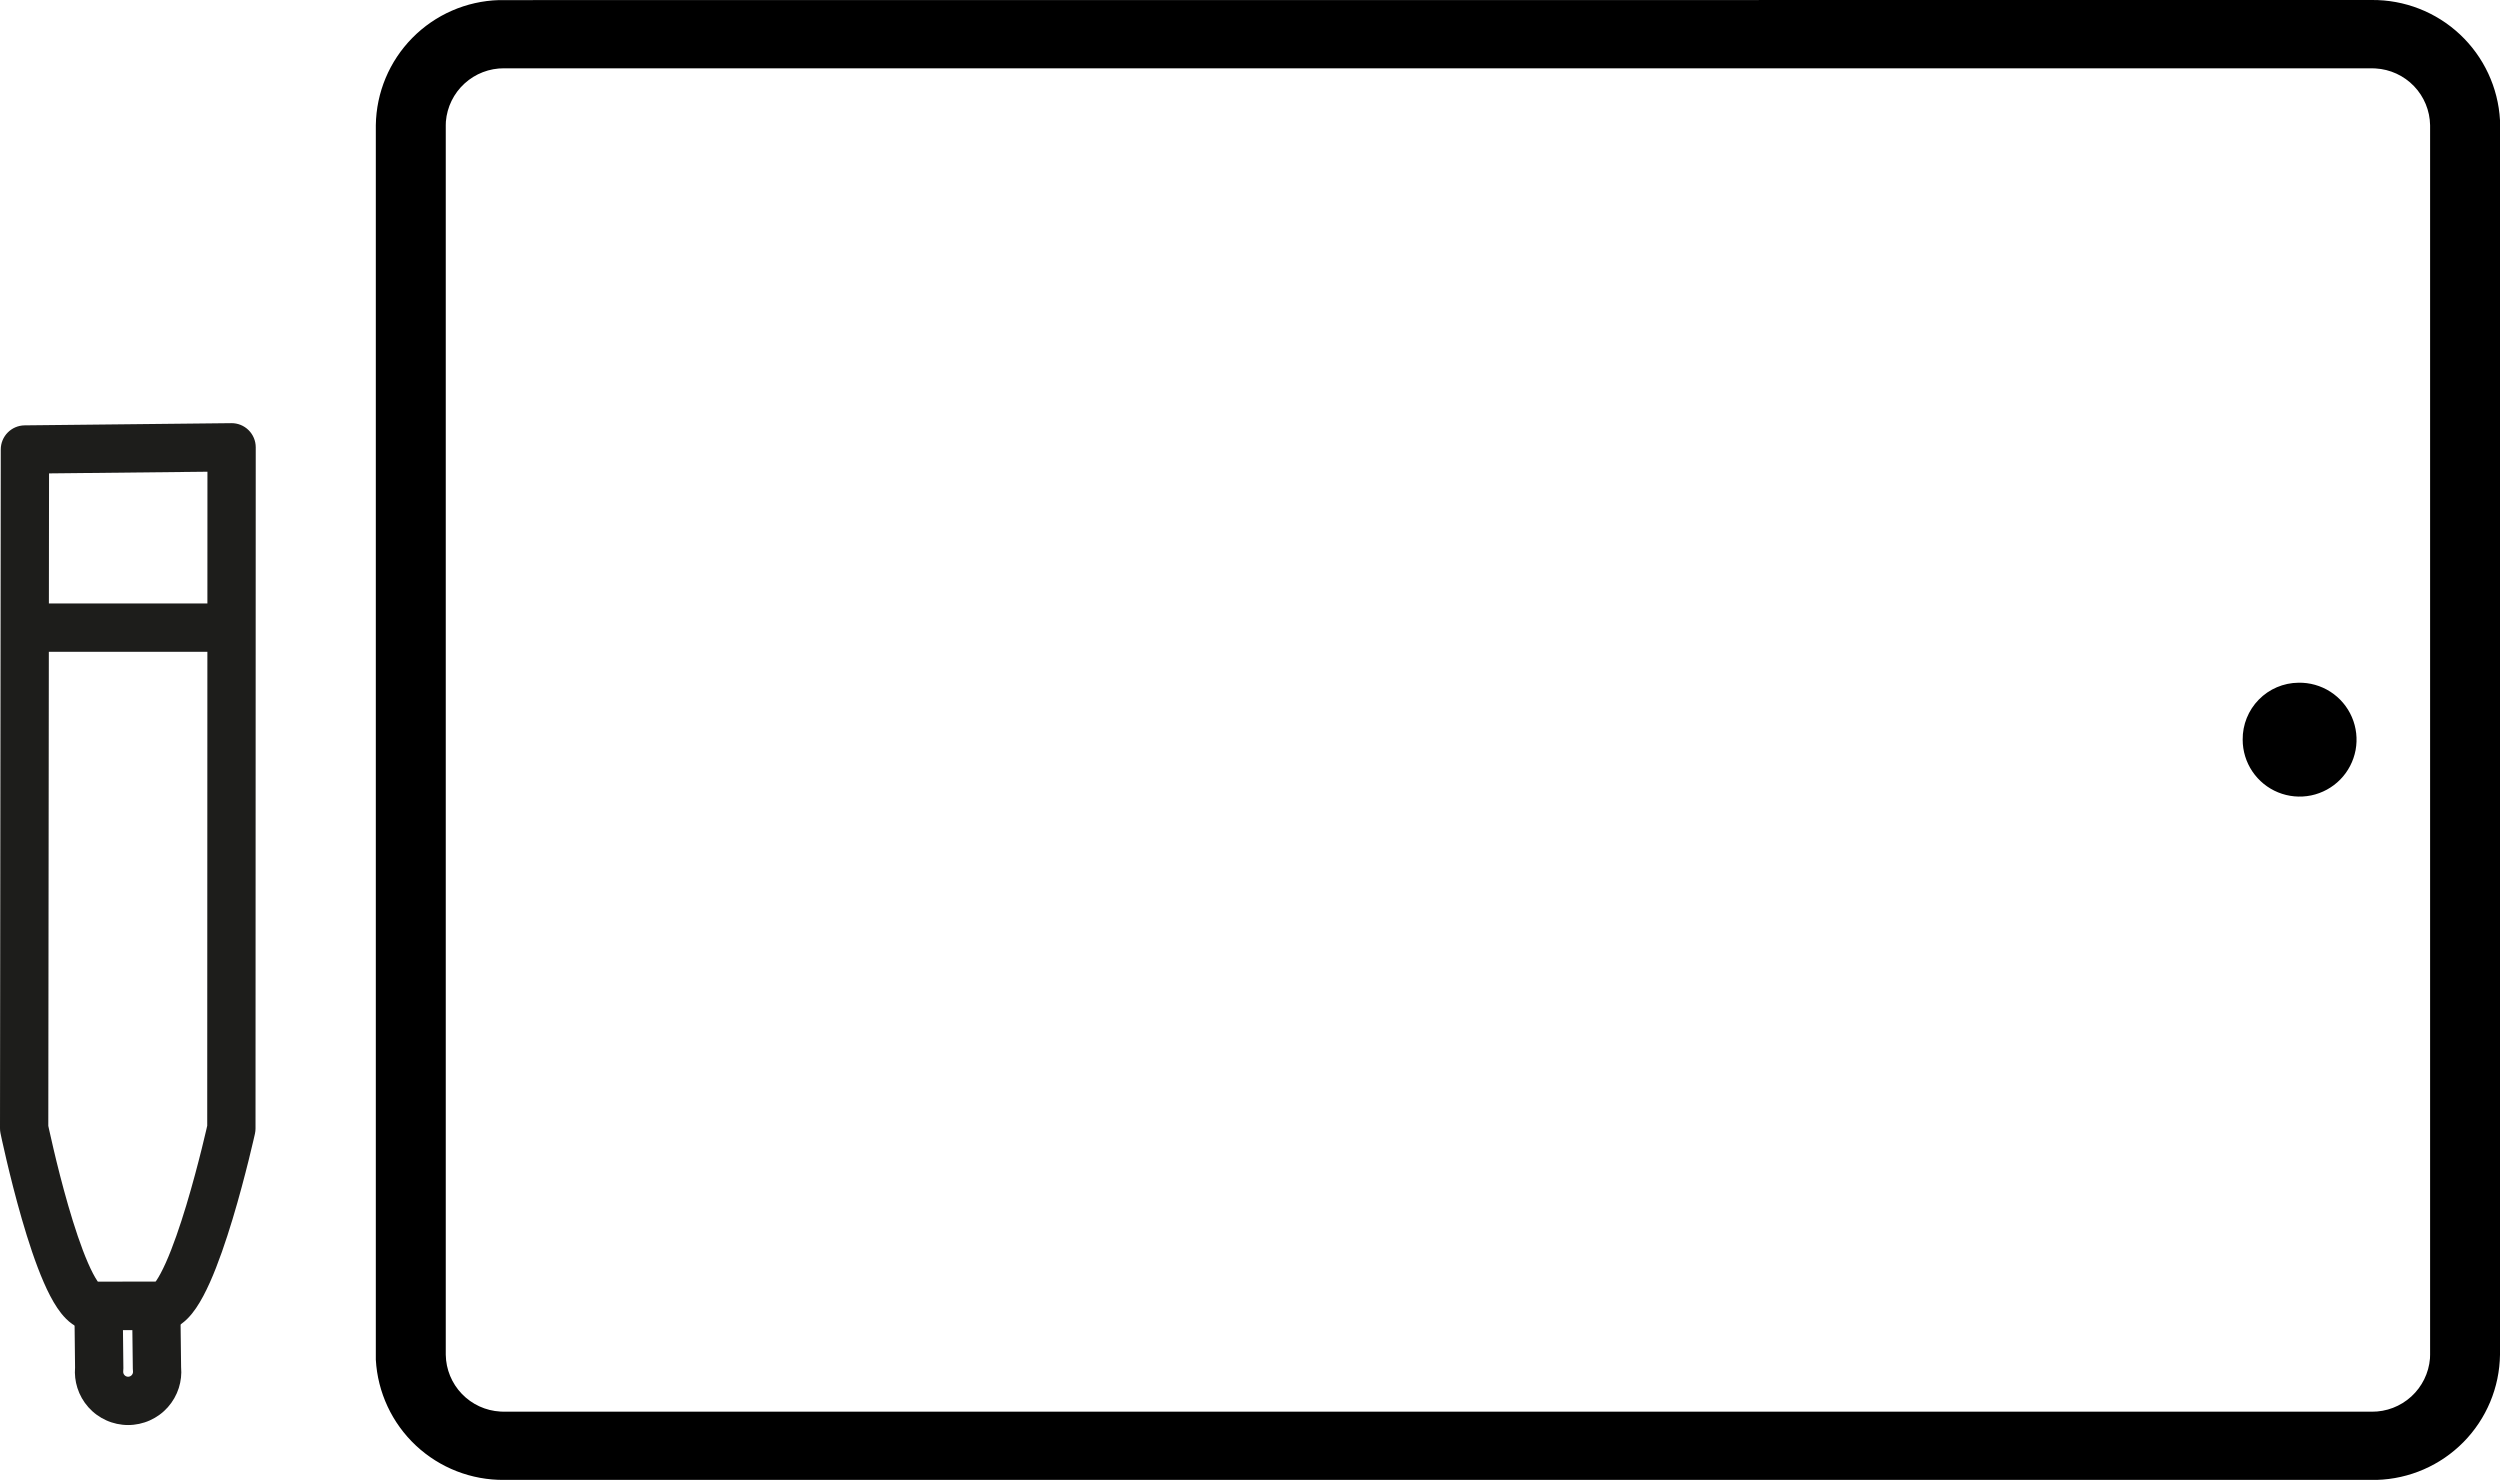<svg width="125" height="74" viewBox="0 0 125 74" fill="none" xmlns="http://www.w3.org/2000/svg">
<g id="&#208;&#161;&#208;&#179;&#209;&#128;&#209;&#131;&#208;&#191;&#208;&#191;&#208;&#184;&#209;&#128;&#208;&#190;&#208;&#178;&#208;&#176;&#209;&#130;&#209;&#140; 12">
<path id="&#208;&#154;&#208;&#190;&#208;&#189;&#209;&#130;&#209;&#131;&#209;&#128; 10" d="M114.921 34.136C115.487 34.124 116.043 34.282 116.519 34.587C116.995 34.893 117.369 35.333 117.593 35.852C117.818 36.372 117.883 36.946 117.78 37.502C117.676 38.058 117.41 38.571 117.014 38.975C116.618 39.379 116.111 39.656 115.557 39.771C115.003 39.885 114.428 39.832 113.904 39.618C113.381 39.405 112.933 39.04 112.617 38.57C112.302 38.101 112.133 37.548 112.134 36.982C112.126 36.235 112.416 35.516 112.938 34.982C113.461 34.448 114.174 34.144 114.921 34.136ZM118.584 3.415H25.204C24.473 3.41 23.767 3.681 23.227 4.175C22.687 4.668 22.354 5.347 22.294 6.076L22.288 6.261V67.738C22.299 68.469 22.587 69.168 23.093 69.694C23.599 70.221 24.286 70.537 25.015 70.578L25.205 70.585H118.587C119.319 70.591 120.025 70.32 120.565 69.826C121.105 69.333 121.439 68.653 121.499 67.924L121.505 67.739V6.262C121.493 5.532 121.205 4.833 120.7 4.307C120.194 3.78 119.507 3.464 118.778 3.422L118.584 3.415ZM118.584 0C120.221 -0.015 121.802 0.601 122.996 1.72C124.191 2.84 124.909 4.377 125 6.011V6.261V67.738C124.977 69.374 124.323 70.938 123.175 72.104C122.027 73.269 120.474 73.947 118.838 73.995H118.58H25.204C23.567 74.01 21.988 73.394 20.793 72.275C19.599 71.155 18.882 69.619 18.791 67.984V67.734V6.262C18.814 4.626 19.467 3.062 20.615 1.897C21.763 0.731 23.317 0.053 24.952 0.005H25.209L118.584 0Z" fill="black"/>
<path id="&#208;&#155;&#208;&#184;&#208;&#189;&#208;&#184;&#209;&#143; 1 (Stroke)" fill-rule="evenodd" clip-rule="evenodd" d="M1.243 30.174L12.17 30.175L12.169 32.59L1.242 32.589L1.243 30.174Z" fill="#1D1D1B"/>
<path id="&#208;&#154;&#208;&#190;&#208;&#189;&#209;&#130;&#209;&#131;&#209;&#128; 11 (Stroke)" fill-rule="evenodd" clip-rule="evenodd" d="M7.809 64.086C8.471 64.085 9.01 64.617 9.018 65.278L9.055 68.358C9.086 68.707 9.047 69.06 8.941 69.395C8.828 69.752 8.64 70.082 8.391 70.362C8.141 70.642 7.835 70.866 7.493 71.019C7.151 71.172 6.78 71.252 6.405 71.252C6.03 71.252 5.659 71.172 5.317 71.019C4.975 70.866 4.669 70.642 4.419 70.362C4.17 70.082 3.982 69.752 3.869 69.395C3.764 69.065 3.725 68.718 3.753 68.374L3.719 65.311C3.715 64.988 3.841 64.678 4.067 64.449C4.294 64.219 4.603 64.09 4.925 64.09L7.809 64.086ZM6.148 66.503L6.169 68.412C6.169 68.462 6.167 68.513 6.161 68.563C6.157 68.597 6.161 68.632 6.171 68.665C6.181 68.698 6.199 68.729 6.222 68.754C6.245 68.78 6.273 68.801 6.305 68.815C6.336 68.829 6.37 68.837 6.405 68.837C6.44 68.837 6.474 68.829 6.505 68.815C6.537 68.801 6.565 68.78 6.588 68.754C6.611 68.729 6.629 68.698 6.639 68.665C6.649 68.632 6.653 68.597 6.649 68.563C6.644 68.522 6.642 68.481 6.641 68.44L6.618 66.502L6.148 66.503Z" fill="#1D1D1B"/>
<path id="&#208;&#154;&#208;&#190;&#208;&#189;&#209;&#130;&#209;&#131;&#209;&#128; 12 (Stroke)" fill-rule="evenodd" clip-rule="evenodd" d="M12.429 21.507C12.658 21.734 12.787 22.043 12.787 22.366L12.776 56.422C12.776 56.509 12.767 56.596 12.748 56.681L11.569 56.421C12.748 56.681 12.748 56.681 12.748 56.681L12.742 56.708L12.726 56.78C12.711 56.842 12.691 56.933 12.664 57.048C12.61 57.279 12.532 57.608 12.434 58.005C12.237 58.797 11.958 59.865 11.628 60.958C11.3 62.044 10.912 63.19 10.495 64.122C10.287 64.586 10.057 65.034 9.803 65.405C9.575 65.739 9.217 66.181 8.698 66.405C8.547 66.47 8.384 66.504 8.219 66.504H4.449C4.284 66.504 4.121 66.47 3.97 66.405C3.447 66.179 3.091 65.733 2.865 65.398C2.614 65.025 2.387 64.576 2.185 64.111C1.778 63.177 1.404 62.03 1.09 60.944C0.774 59.85 0.508 58.781 0.322 57.989C0.228 57.592 0.155 57.263 0.104 57.032C0.079 56.916 0.059 56.825 0.046 56.763L0.031 56.691L0.025 56.665C0.025 56.665 0.025 56.664 1.208 56.419L0.025 56.665C0.008 56.584 -9.17643e-05 56.501 7.42078e-07 56.418L0.038 22.474C0.039 21.812 0.571 21.275 1.233 21.268L11.567 21.158C11.889 21.154 12.2 21.28 12.429 21.507ZM2.415 56.294C2.427 56.349 2.443 56.424 2.463 56.515C2.511 56.736 2.583 57.053 2.673 57.436C2.853 58.205 3.109 59.231 3.41 60.273C3.714 61.323 4.054 62.354 4.399 63.146C4.573 63.545 4.732 63.846 4.869 64.05C4.878 64.064 4.887 64.077 4.895 64.089H7.777C7.787 64.075 7.798 64.059 7.809 64.043C7.949 63.838 8.112 63.535 8.291 63.136C8.646 62.342 8.999 61.31 9.316 60.26C9.63 59.218 9.899 58.192 10.09 57.424C10.185 57.04 10.26 56.723 10.312 56.502C10.332 56.414 10.348 56.342 10.361 56.287L10.372 23.586L2.452 23.67L2.415 56.294Z" fill="#1D1D1B"/>
</g>
</svg>
